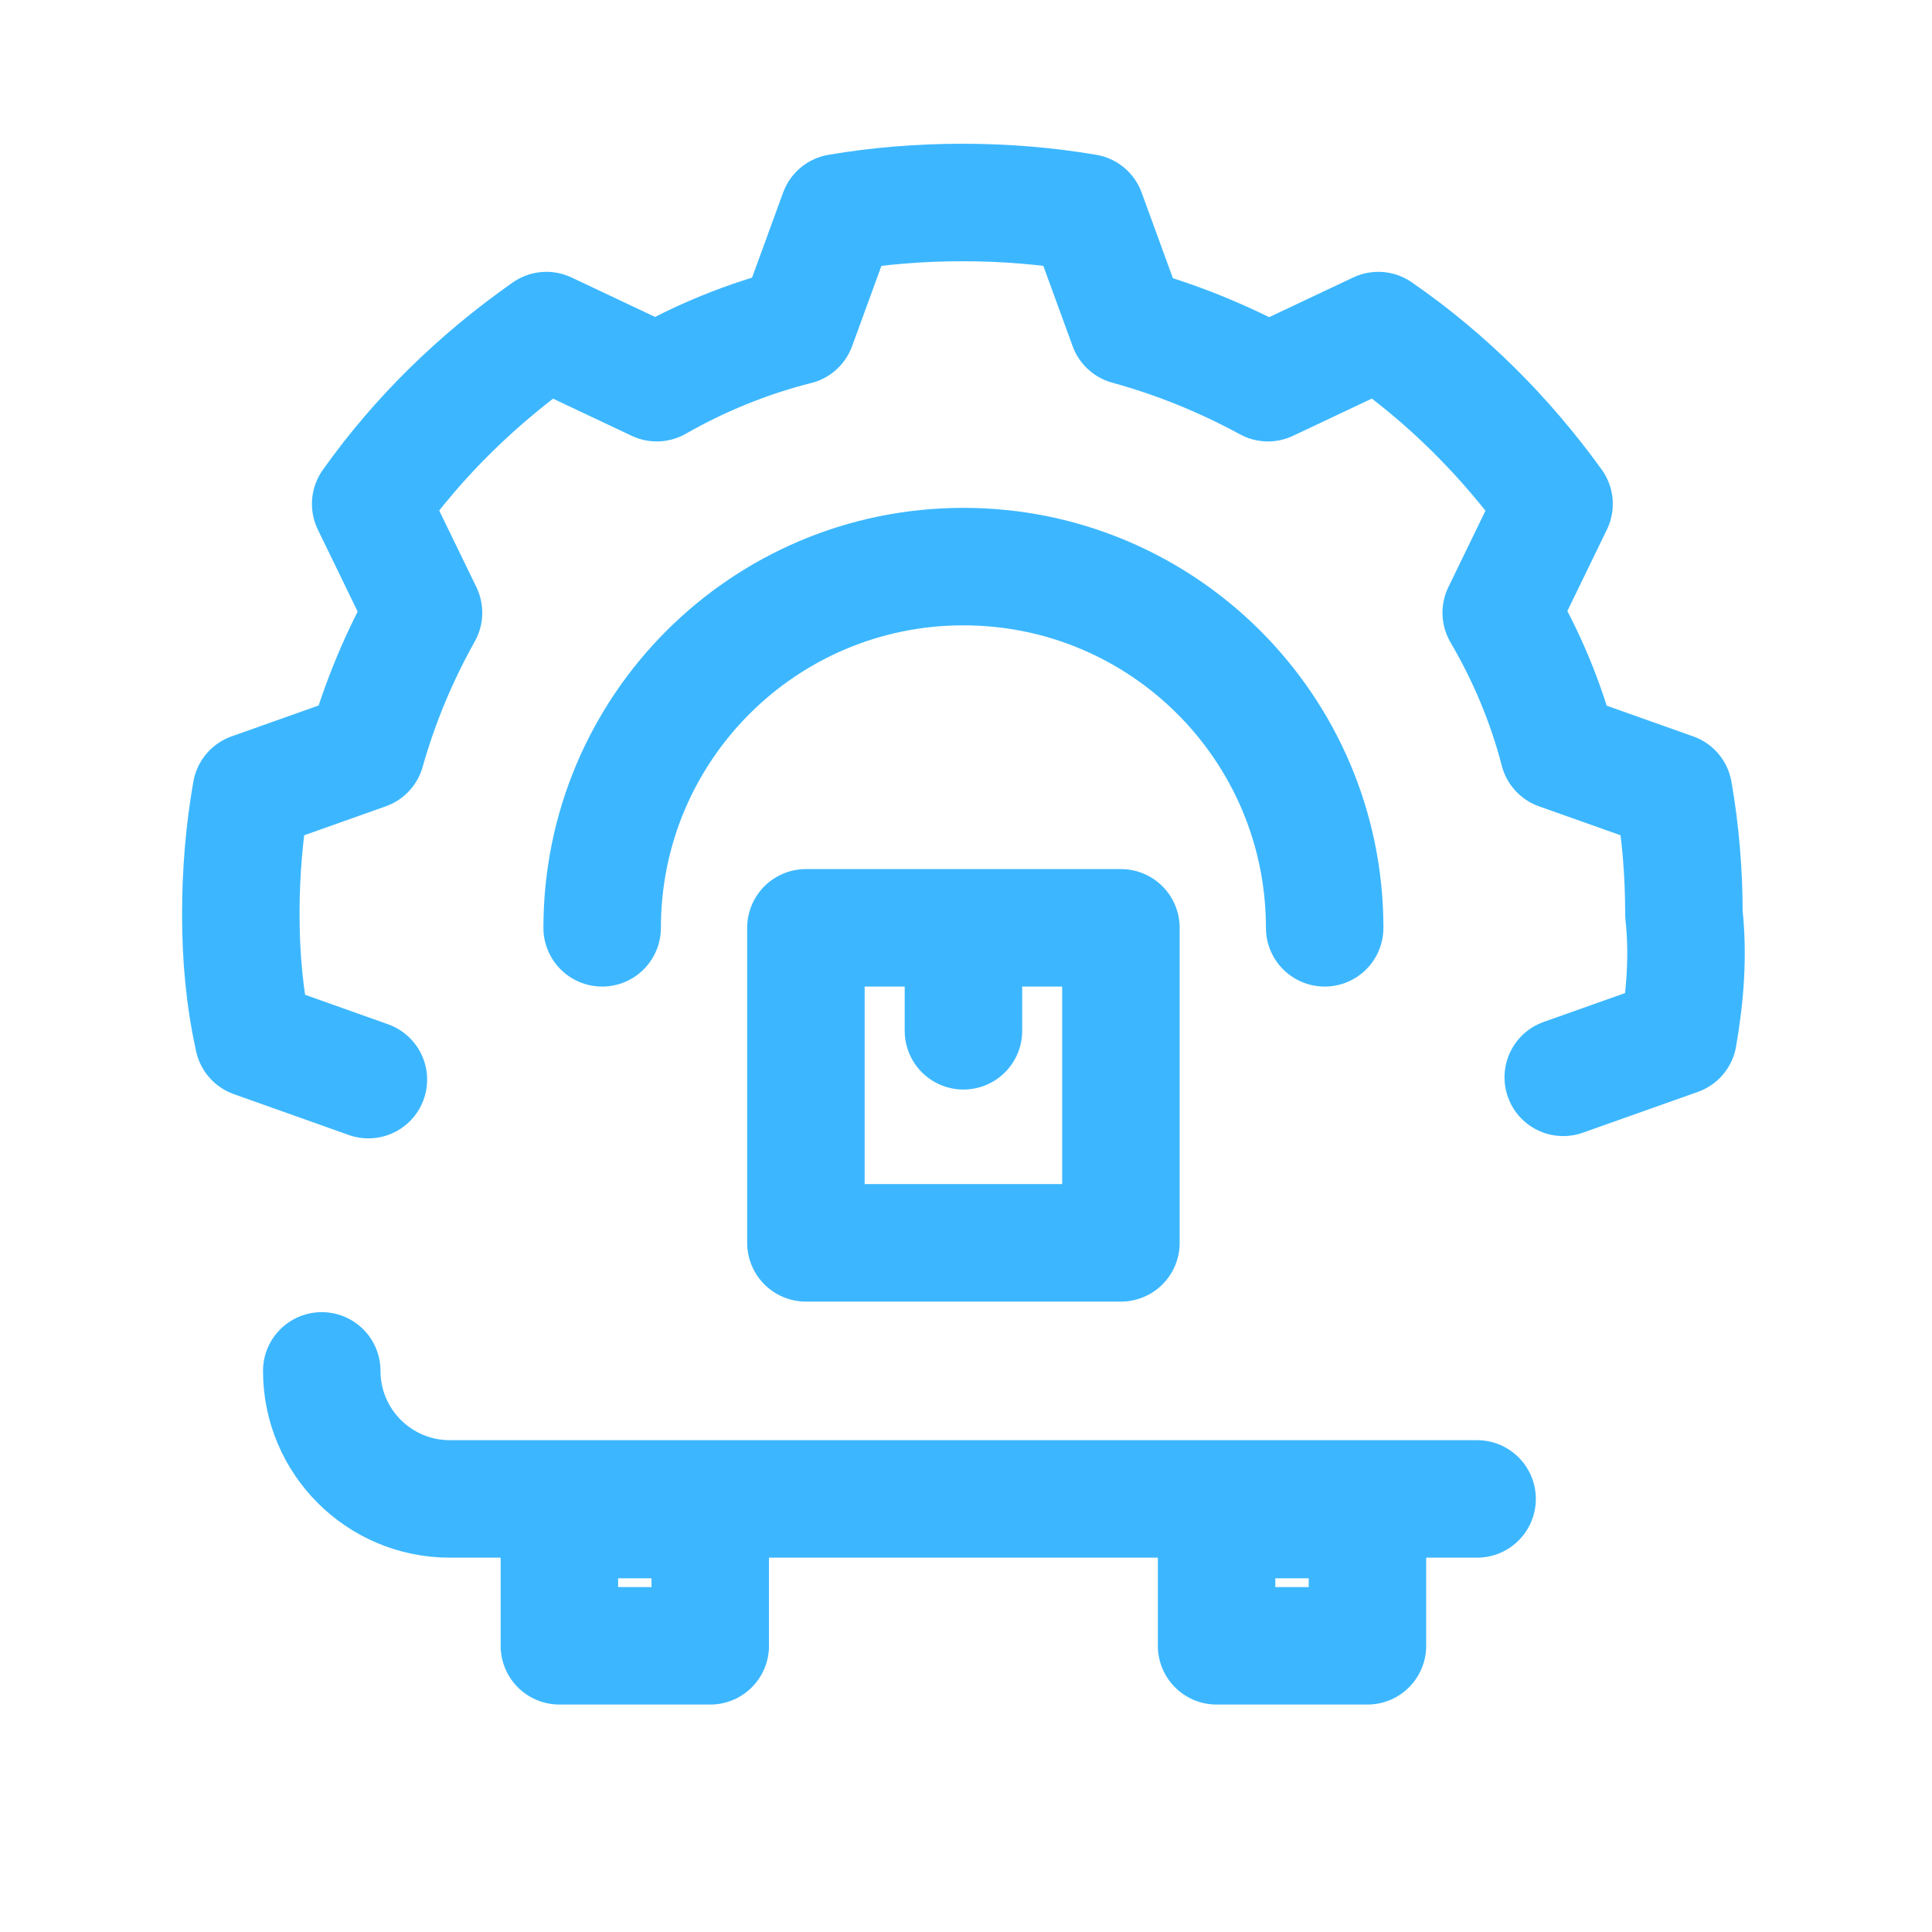 <?xml version="1.0" encoding="UTF-8"?> <svg xmlns="http://www.w3.org/2000/svg" width="37" height="37" viewBox="0 0 37 37" fill="none"><path d="M29.938 20.632L32.139 19.851C32.271 19.091 32.337 18.31 32.249 17.507C32.249 16.704 32.183 15.923 32.051 15.163L29.85 14.382C29.608 13.449 29.234 12.559 28.75 11.735L29.762 9.651C28.838 8.371 27.716 7.242 26.396 6.331L24.283 7.329C23.447 6.873 22.545 6.504 21.599 6.244L20.807 4.074C20.037 3.943 19.245 3.878 18.431 3.878C17.616 3.878 16.824 3.943 16.054 4.074L15.262 6.244C14.316 6.483 13.414 6.852 12.578 7.329L10.465 6.331C9.167 7.242 8.023 8.349 7.099 9.651L8.111 11.735C7.649 12.559 7.275 13.449 7.011 14.382L4.811 15.163C4.678 15.923 4.612 16.704 4.612 17.507C4.612 18.31 4.678 19.091 4.855 19.894L7.055 20.676" stroke="#3CB7FF" stroke-width="2.25" stroke-linecap="round" stroke-linejoin="round"></path><path d="M11.532 17.769C11.532 13.947 14.629 10.851 18.45 10.851C22.272 10.851 25.369 13.947 25.369 17.769" stroke="#3CB7FF" stroke-width="2.25" stroke-linecap="round" stroke-linejoin="round"></path><path d="M6.162 26.254C6.162 27.608 7.26 28.706 8.614 28.706H28.288" stroke="#3CB7FF" stroke-width="2.25" stroke-linecap="round" stroke-linejoin="round"></path><path d="M18.451 17.769H15.434V23.802H21.467V17.769H18.451ZM18.451 17.769V19.741" stroke="#3CB7FF" stroke-width="2.25" stroke-linecap="round" stroke-linejoin="round"></path><rect x="10.713" y="29.102" width="2.889" height="2.417" stroke="#3CB7FF" stroke-width="2.25" stroke-linejoin="round"></rect><rect x="23.299" y="29.102" width="2.889" height="2.417" stroke="#3CB7FF" stroke-width="2.25" stroke-linejoin="round"></rect></svg> 